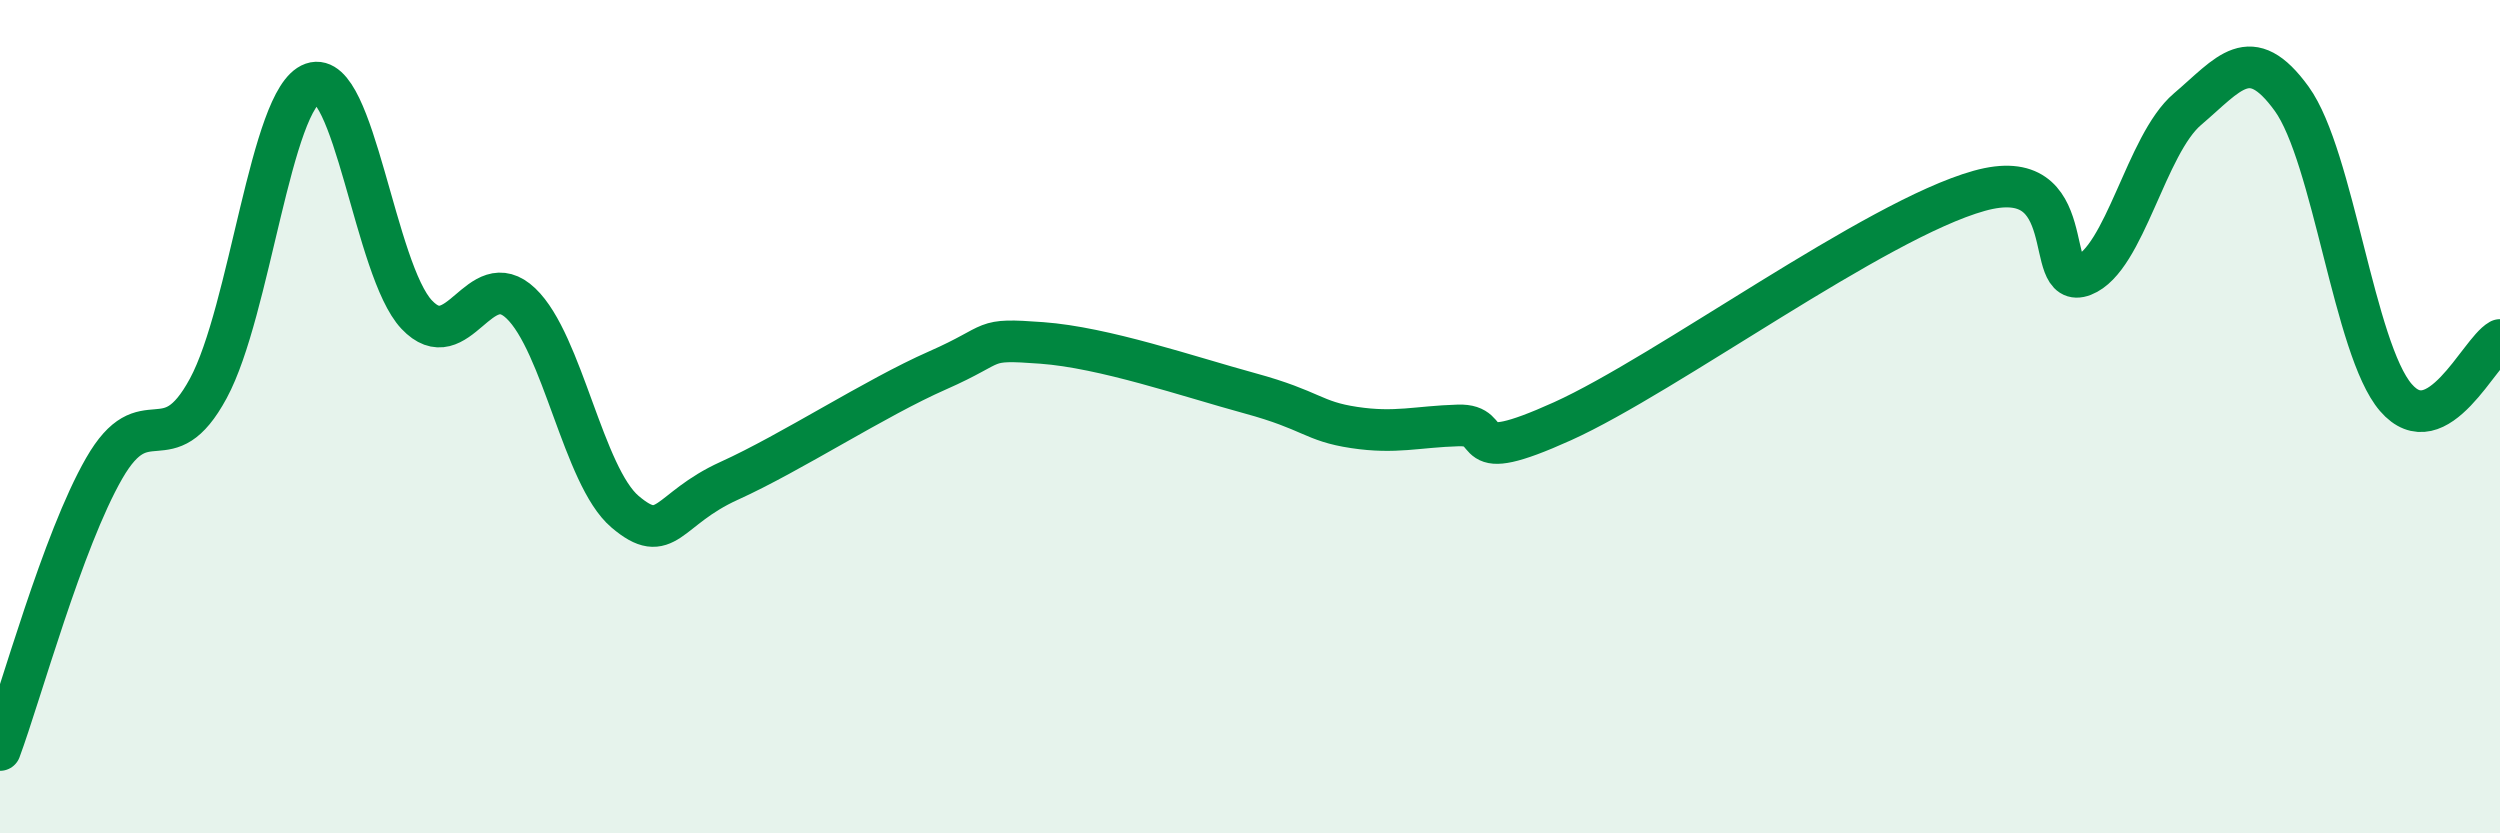 
    <svg width="60" height="20" viewBox="0 0 60 20" xmlns="http://www.w3.org/2000/svg">
      <path
        d="M 0,18 C 0.5,16.65 1.5,12.98 2.5,11.24 C 3.5,9.5 4,11.17 5,9.32 C 6,7.47 6.5,2.35 7.5,2 C 8.5,1.65 9,6.49 10,7.55 C 11,8.61 11.5,6.33 12.5,7.28 C 13.5,8.23 14,11.43 15,12.28 C 16,13.13 16,12.22 17.5,11.54 C 19,10.86 21,9.55 22.5,8.89 C 24,8.23 23.5,8.12 25,8.23 C 26.5,8.34 28.5,9.03 30,9.44 C 31.5,9.85 31.5,10.11 32.5,10.26 C 33.5,10.41 34,10.24 35,10.21 C 36,10.18 35,11.24 37.5,10.11 C 40,8.98 45,5.28 47.5,4.58 C 50,3.88 49,7 50,6.61 C 51,6.22 51.5,3.47 52.5,2.62 C 53.5,1.77 54,0.99 55,2.37 C 56,3.75 56.5,8.38 57.5,9.54 C 58.5,10.7 59.5,8.44 60,8.16L60 20L0 20Z"
        fill="#008740"
        opacity="0.1"
        stroke-linecap="round"
        stroke-linejoin="round"
      />
      <path
        d="M 0,18 C 0.5,16.65 1.5,12.98 2.5,11.24 C 3.5,9.5 4,11.17 5,9.32 C 6,7.47 6.5,2.35 7.5,2 C 8.5,1.65 9,6.49 10,7.55 C 11,8.61 11.5,6.33 12.5,7.28 C 13.5,8.23 14,11.43 15,12.28 C 16,13.13 16,12.22 17.5,11.54 C 19,10.86 21,9.55 22.5,8.89 C 24,8.23 23.5,8.12 25,8.23 C 26.5,8.34 28.5,9.03 30,9.44 C 31.5,9.85 31.5,10.11 32.5,10.26 C 33.5,10.41 34,10.24 35,10.21 C 36,10.18 35,11.24 37.5,10.11 C 40,8.98 45,5.28 47.5,4.58 C 50,3.88 49,7 50,6.61 C 51,6.22 51.5,3.47 52.5,2.62 C 53.5,1.77 54,0.99 55,2.37 C 56,3.75 56.5,8.38 57.5,9.54 C 58.5,10.7 59.5,8.44 60,8.16"
        stroke="#008740"
        stroke-width="1"
        fill="none"
        stroke-linecap="round"
        stroke-linejoin="round"
      />
    </svg>
  